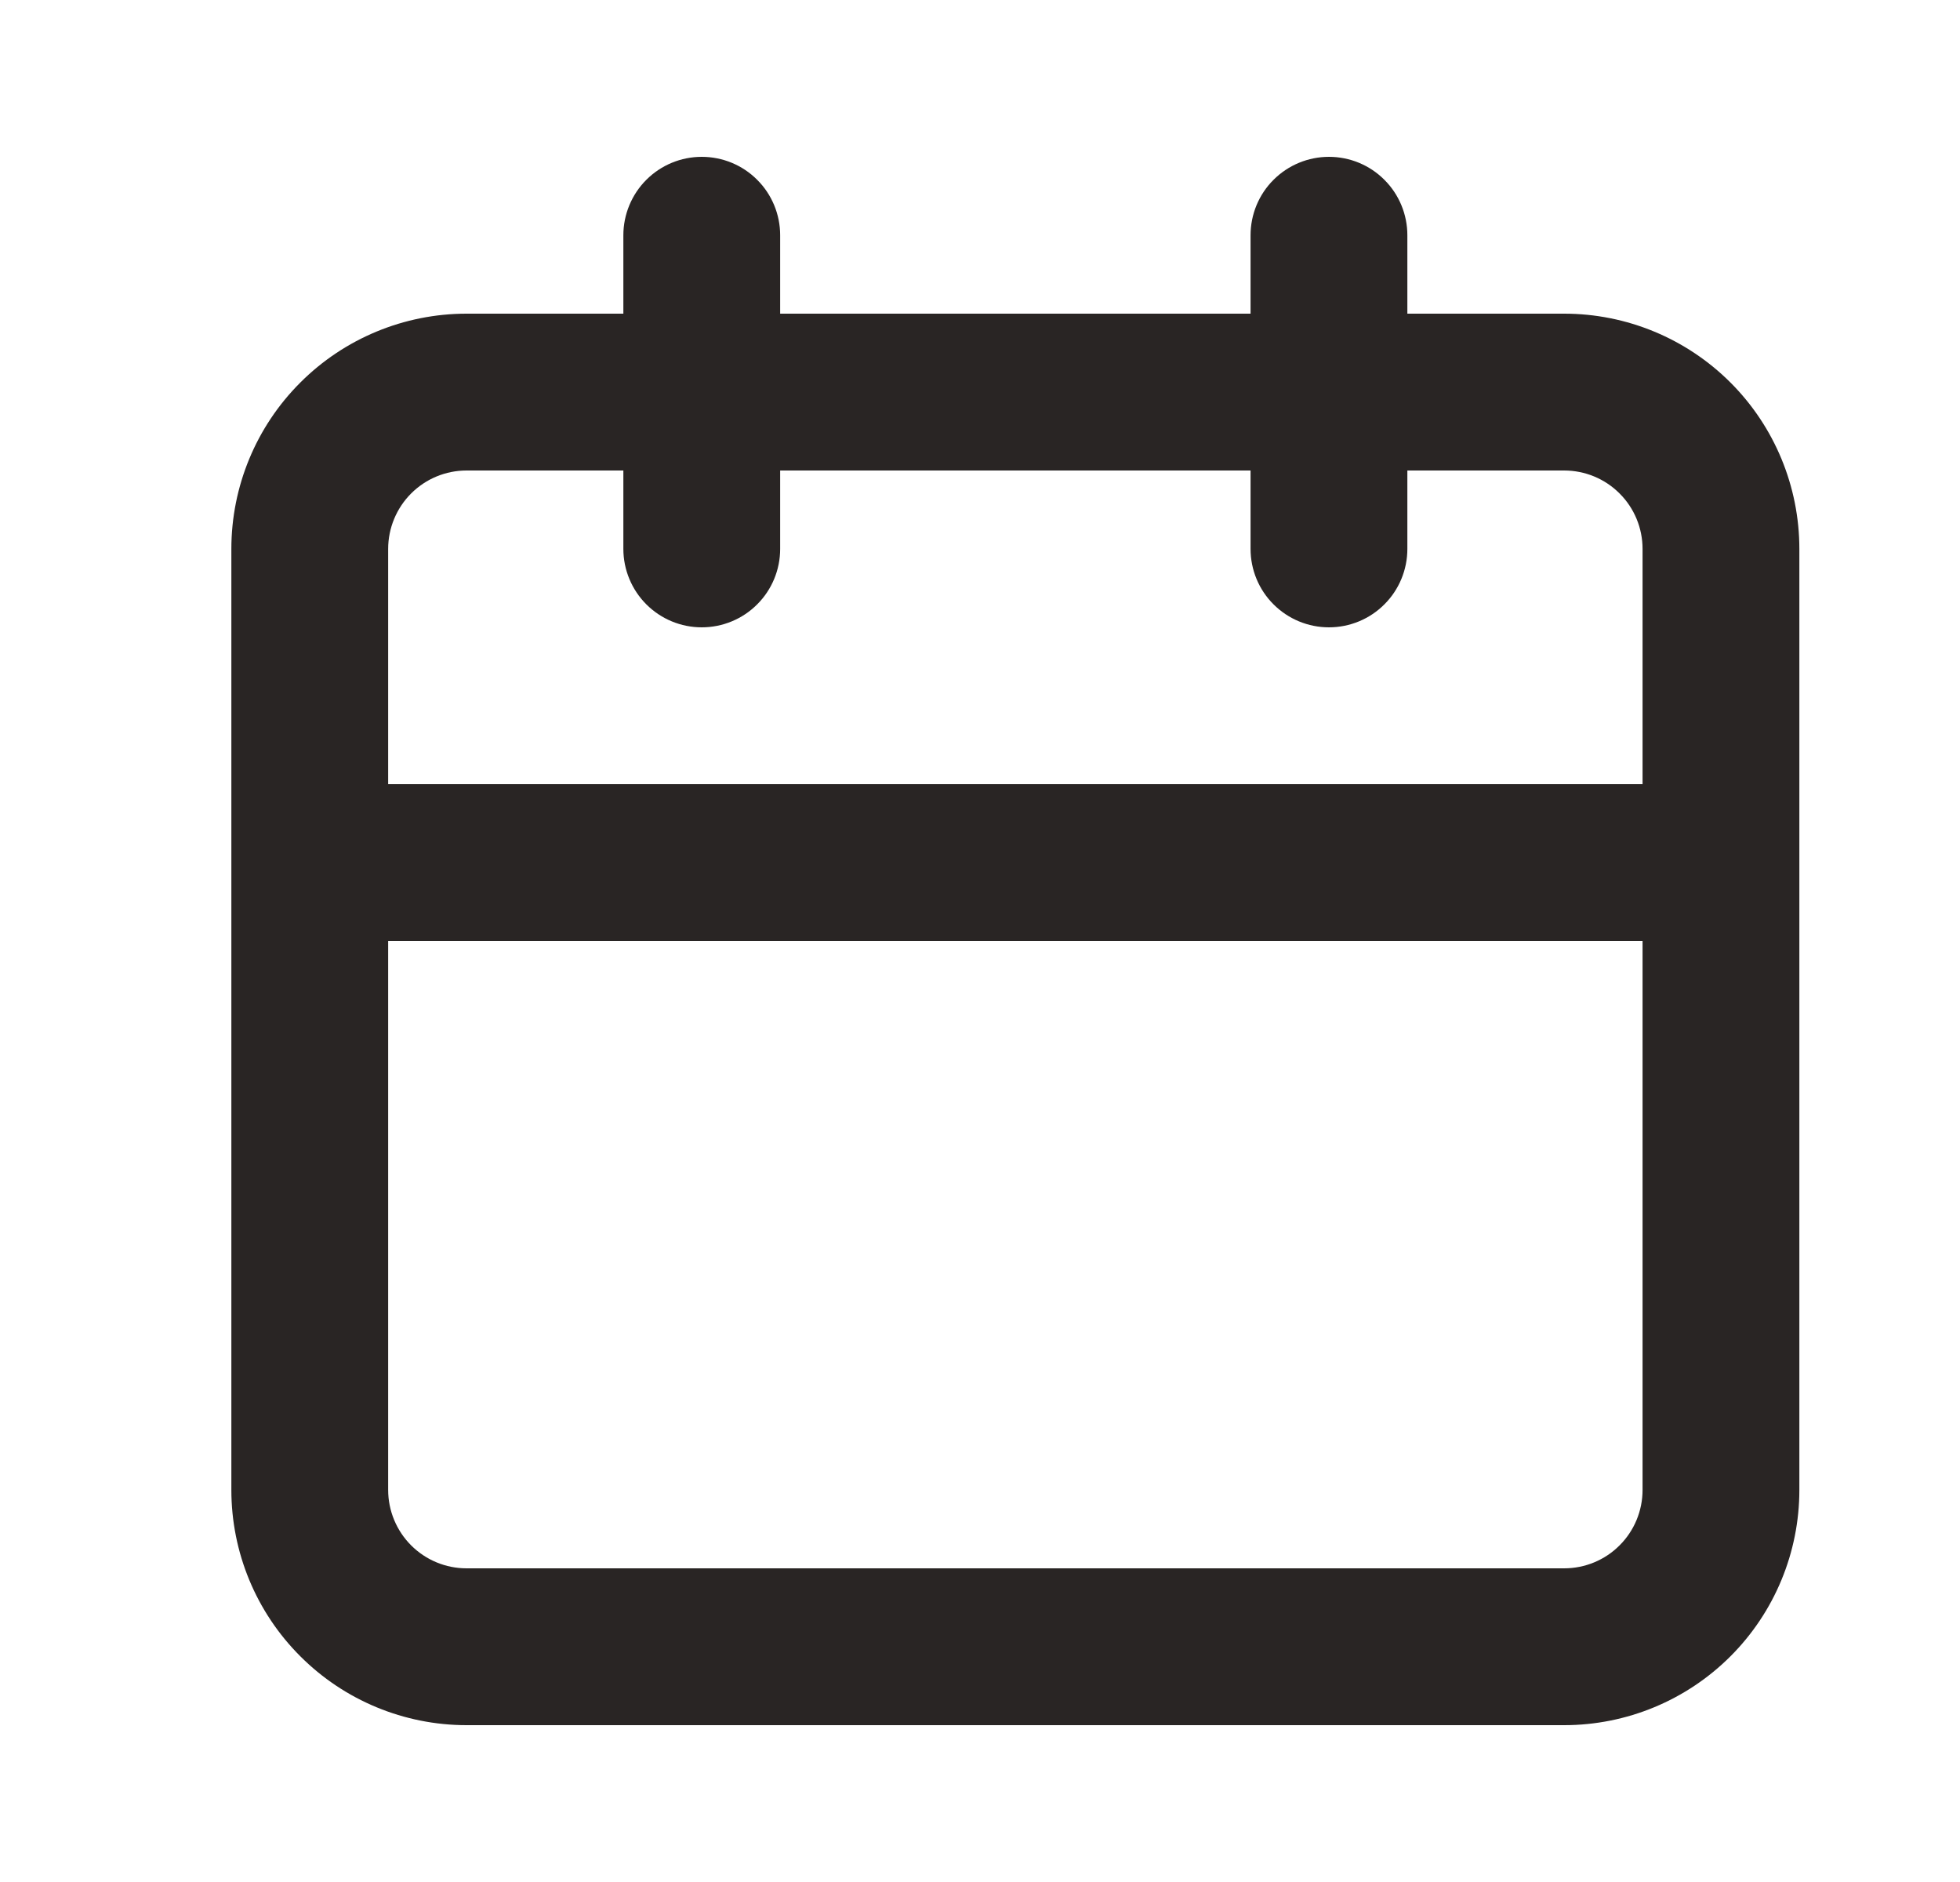<svg width="25" height="24" viewBox="0 0 25 24" fill="none" xmlns="http://www.w3.org/2000/svg">
<path d="M19.951 4H17.951V3C17.951 2.735 17.846 2.48 17.658 2.293C17.471 2.105 17.216 2 16.951 2C16.686 2 16.432 2.105 16.244 2.293C16.056 2.48 15.951 2.735 15.951 3V4H9.951V3C9.951 2.735 9.846 2.48 9.658 2.293C9.471 2.105 9.216 2 8.951 2C8.686 2 8.432 2.105 8.244 2.293C8.057 2.48 7.951 2.735 7.951 3V4H5.951C5.156 4 4.392 4.316 3.83 4.879C3.267 5.441 2.951 6.204 2.951 7V19C2.951 19.796 3.267 20.559 3.83 21.121C4.392 21.684 5.156 22 5.951 22H19.951C20.747 22 21.51 21.684 22.073 21.121C22.635 20.559 22.951 19.796 22.951 19V7C22.951 6.204 22.635 5.441 22.073 4.879C21.51 4.316 20.747 4 19.951 4ZM20.951 19C20.951 19.265 20.846 19.52 20.658 19.707C20.471 19.895 20.216 20 19.951 20H5.951C5.686 20 5.432 19.895 5.244 19.707C5.057 19.52 4.951 19.265 4.951 19V12H20.951V19ZM20.951 10H4.951V7C4.951 6.735 5.057 6.48 5.244 6.293C5.432 6.105 5.686 6 5.951 6H7.951V7C7.951 7.265 8.057 7.52 8.244 7.707C8.432 7.895 8.686 8 8.951 8C9.216 8 9.471 7.895 9.658 7.707C9.846 7.52 9.951 7.265 9.951 7V6H15.951V7C15.951 7.265 16.056 7.52 16.244 7.707C16.432 7.895 16.686 8 16.951 8C17.216 8 17.471 7.895 17.658 7.707C17.846 7.52 17.951 7.265 17.951 7V6H19.951C20.216 6 20.471 6.105 20.658 6.293C20.846 6.48 20.951 6.735 20.951 7V10Z" fill="#292524"/>
</svg>
